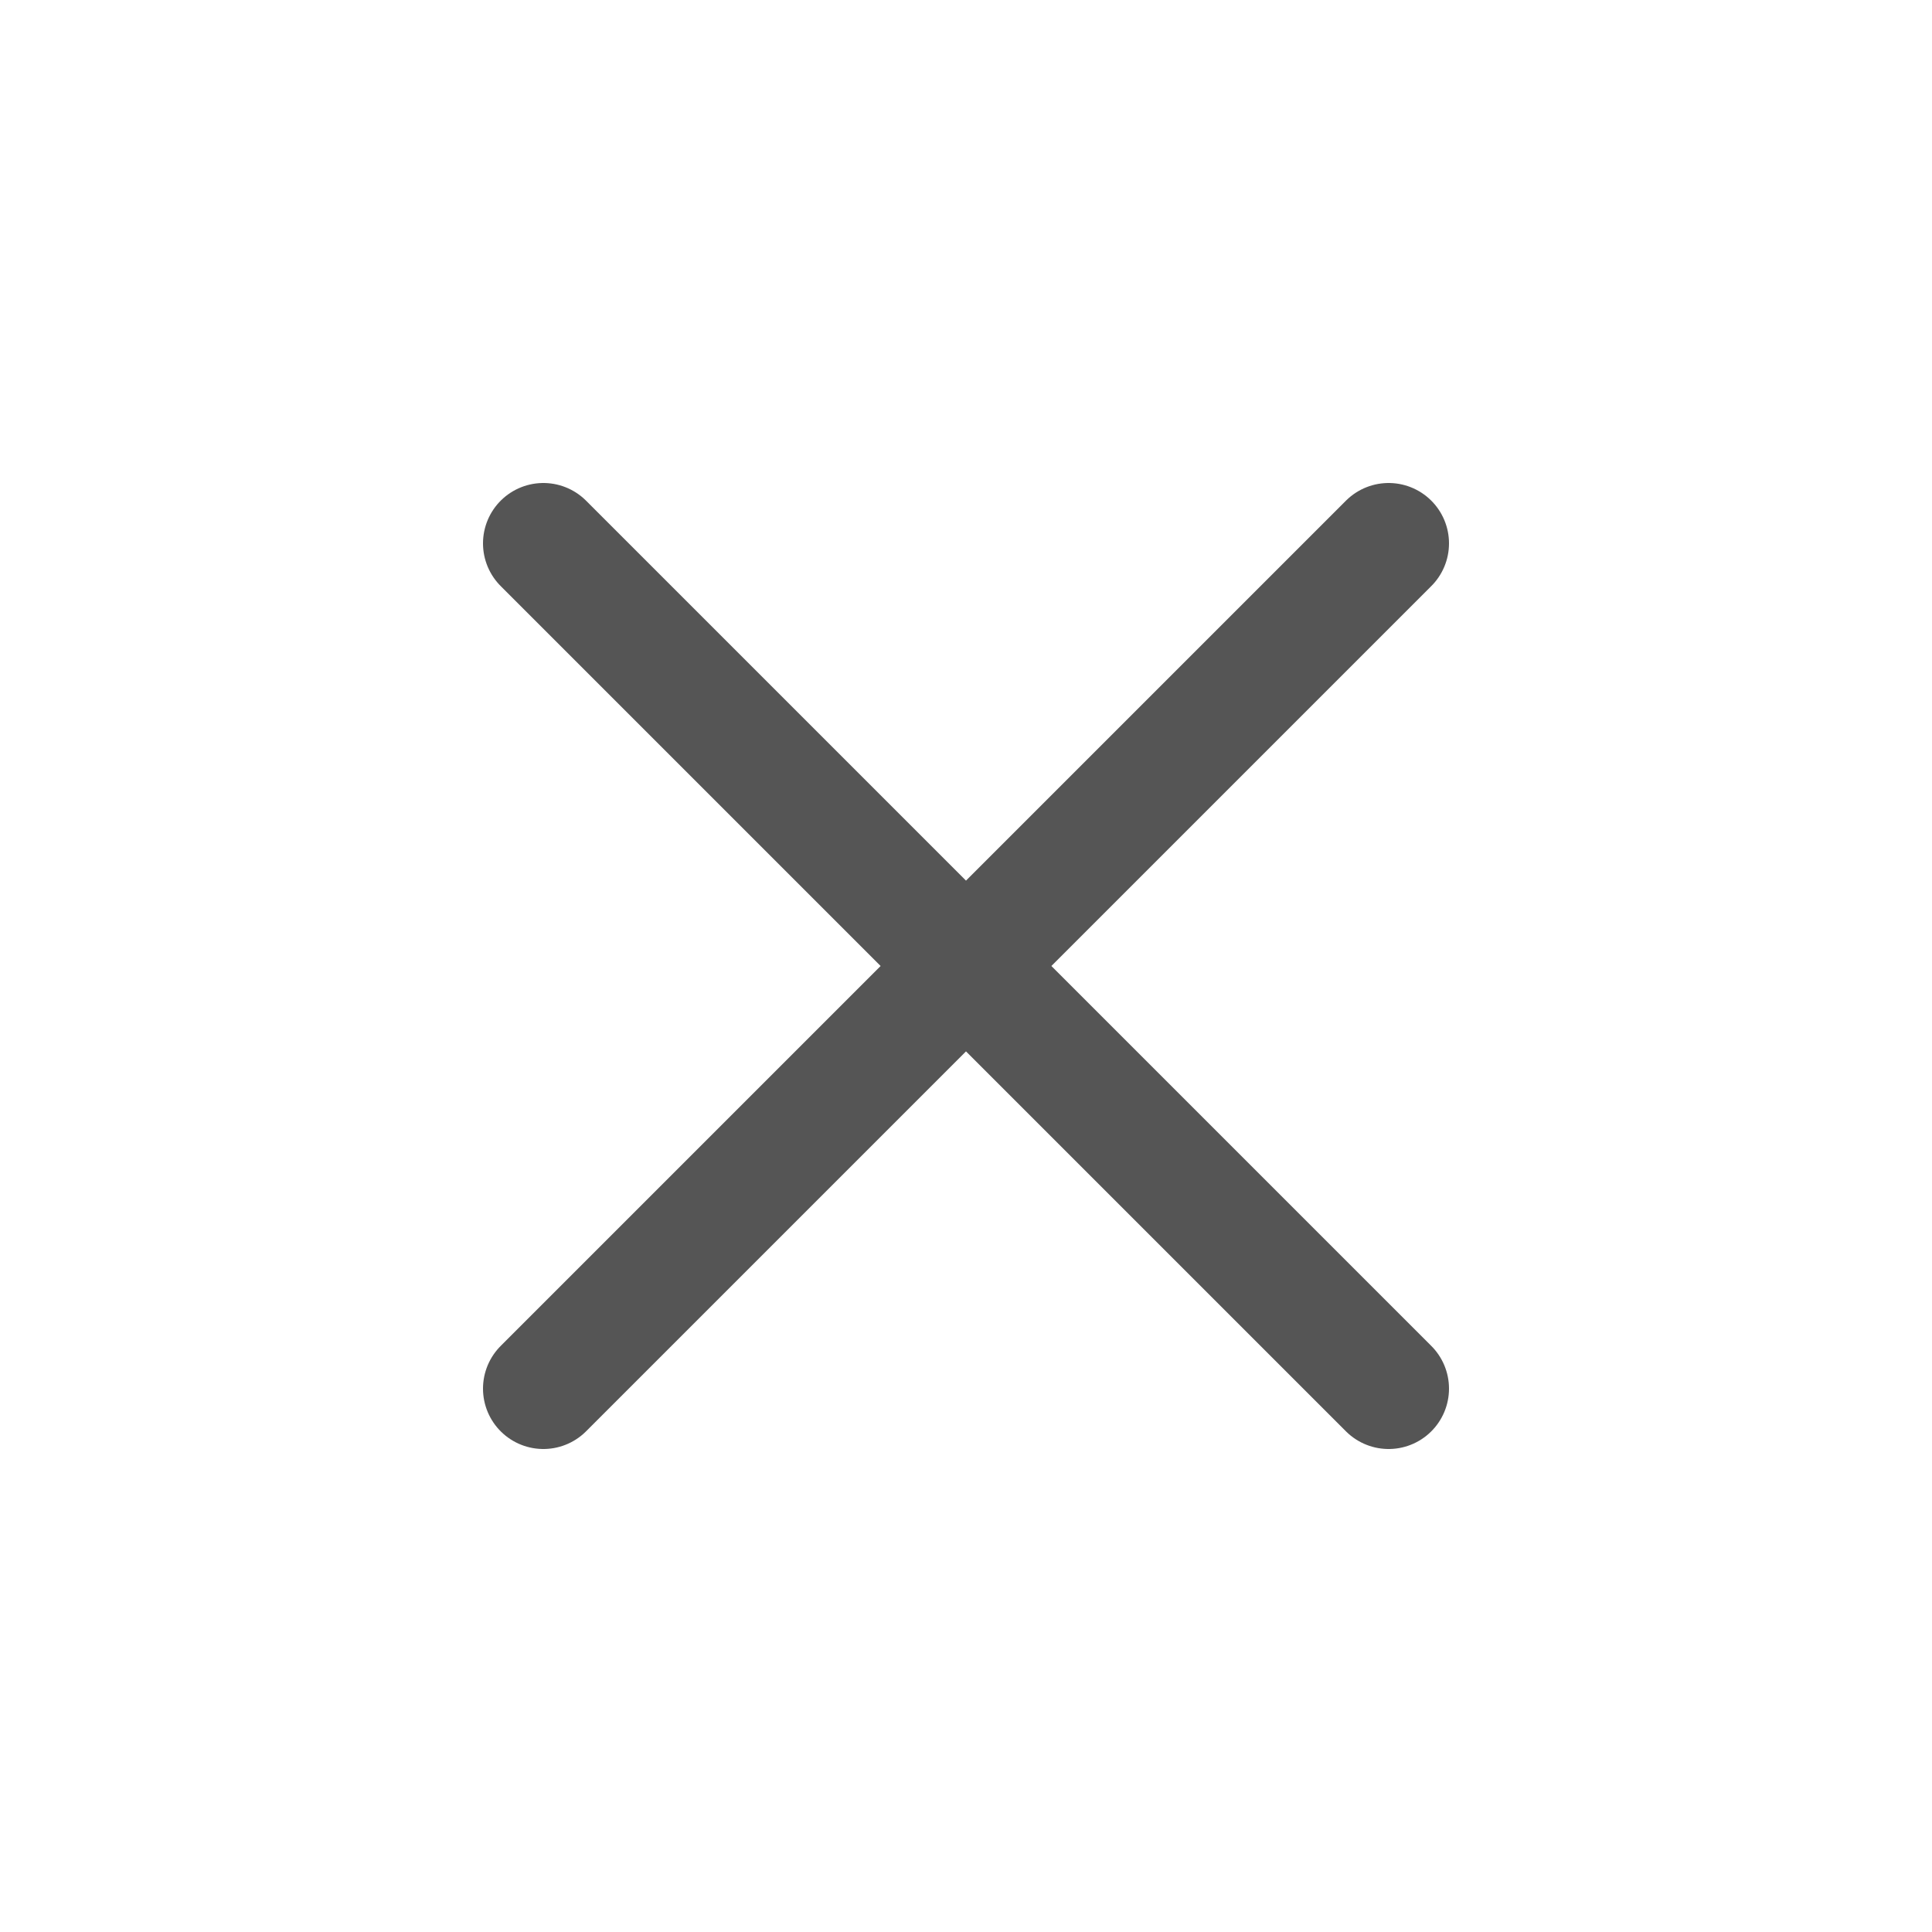 <svg xmlns="http://www.w3.org/2000/svg" viewBox="0 0 512 512">
    <g color="#555">
        <path fill="none" stroke="currentColor" stroke-linecap="round" stroke-linejoin="round" stroke-width="32" d="M368 368L144 144M368 144L144 368"/>
    </g>
</svg>